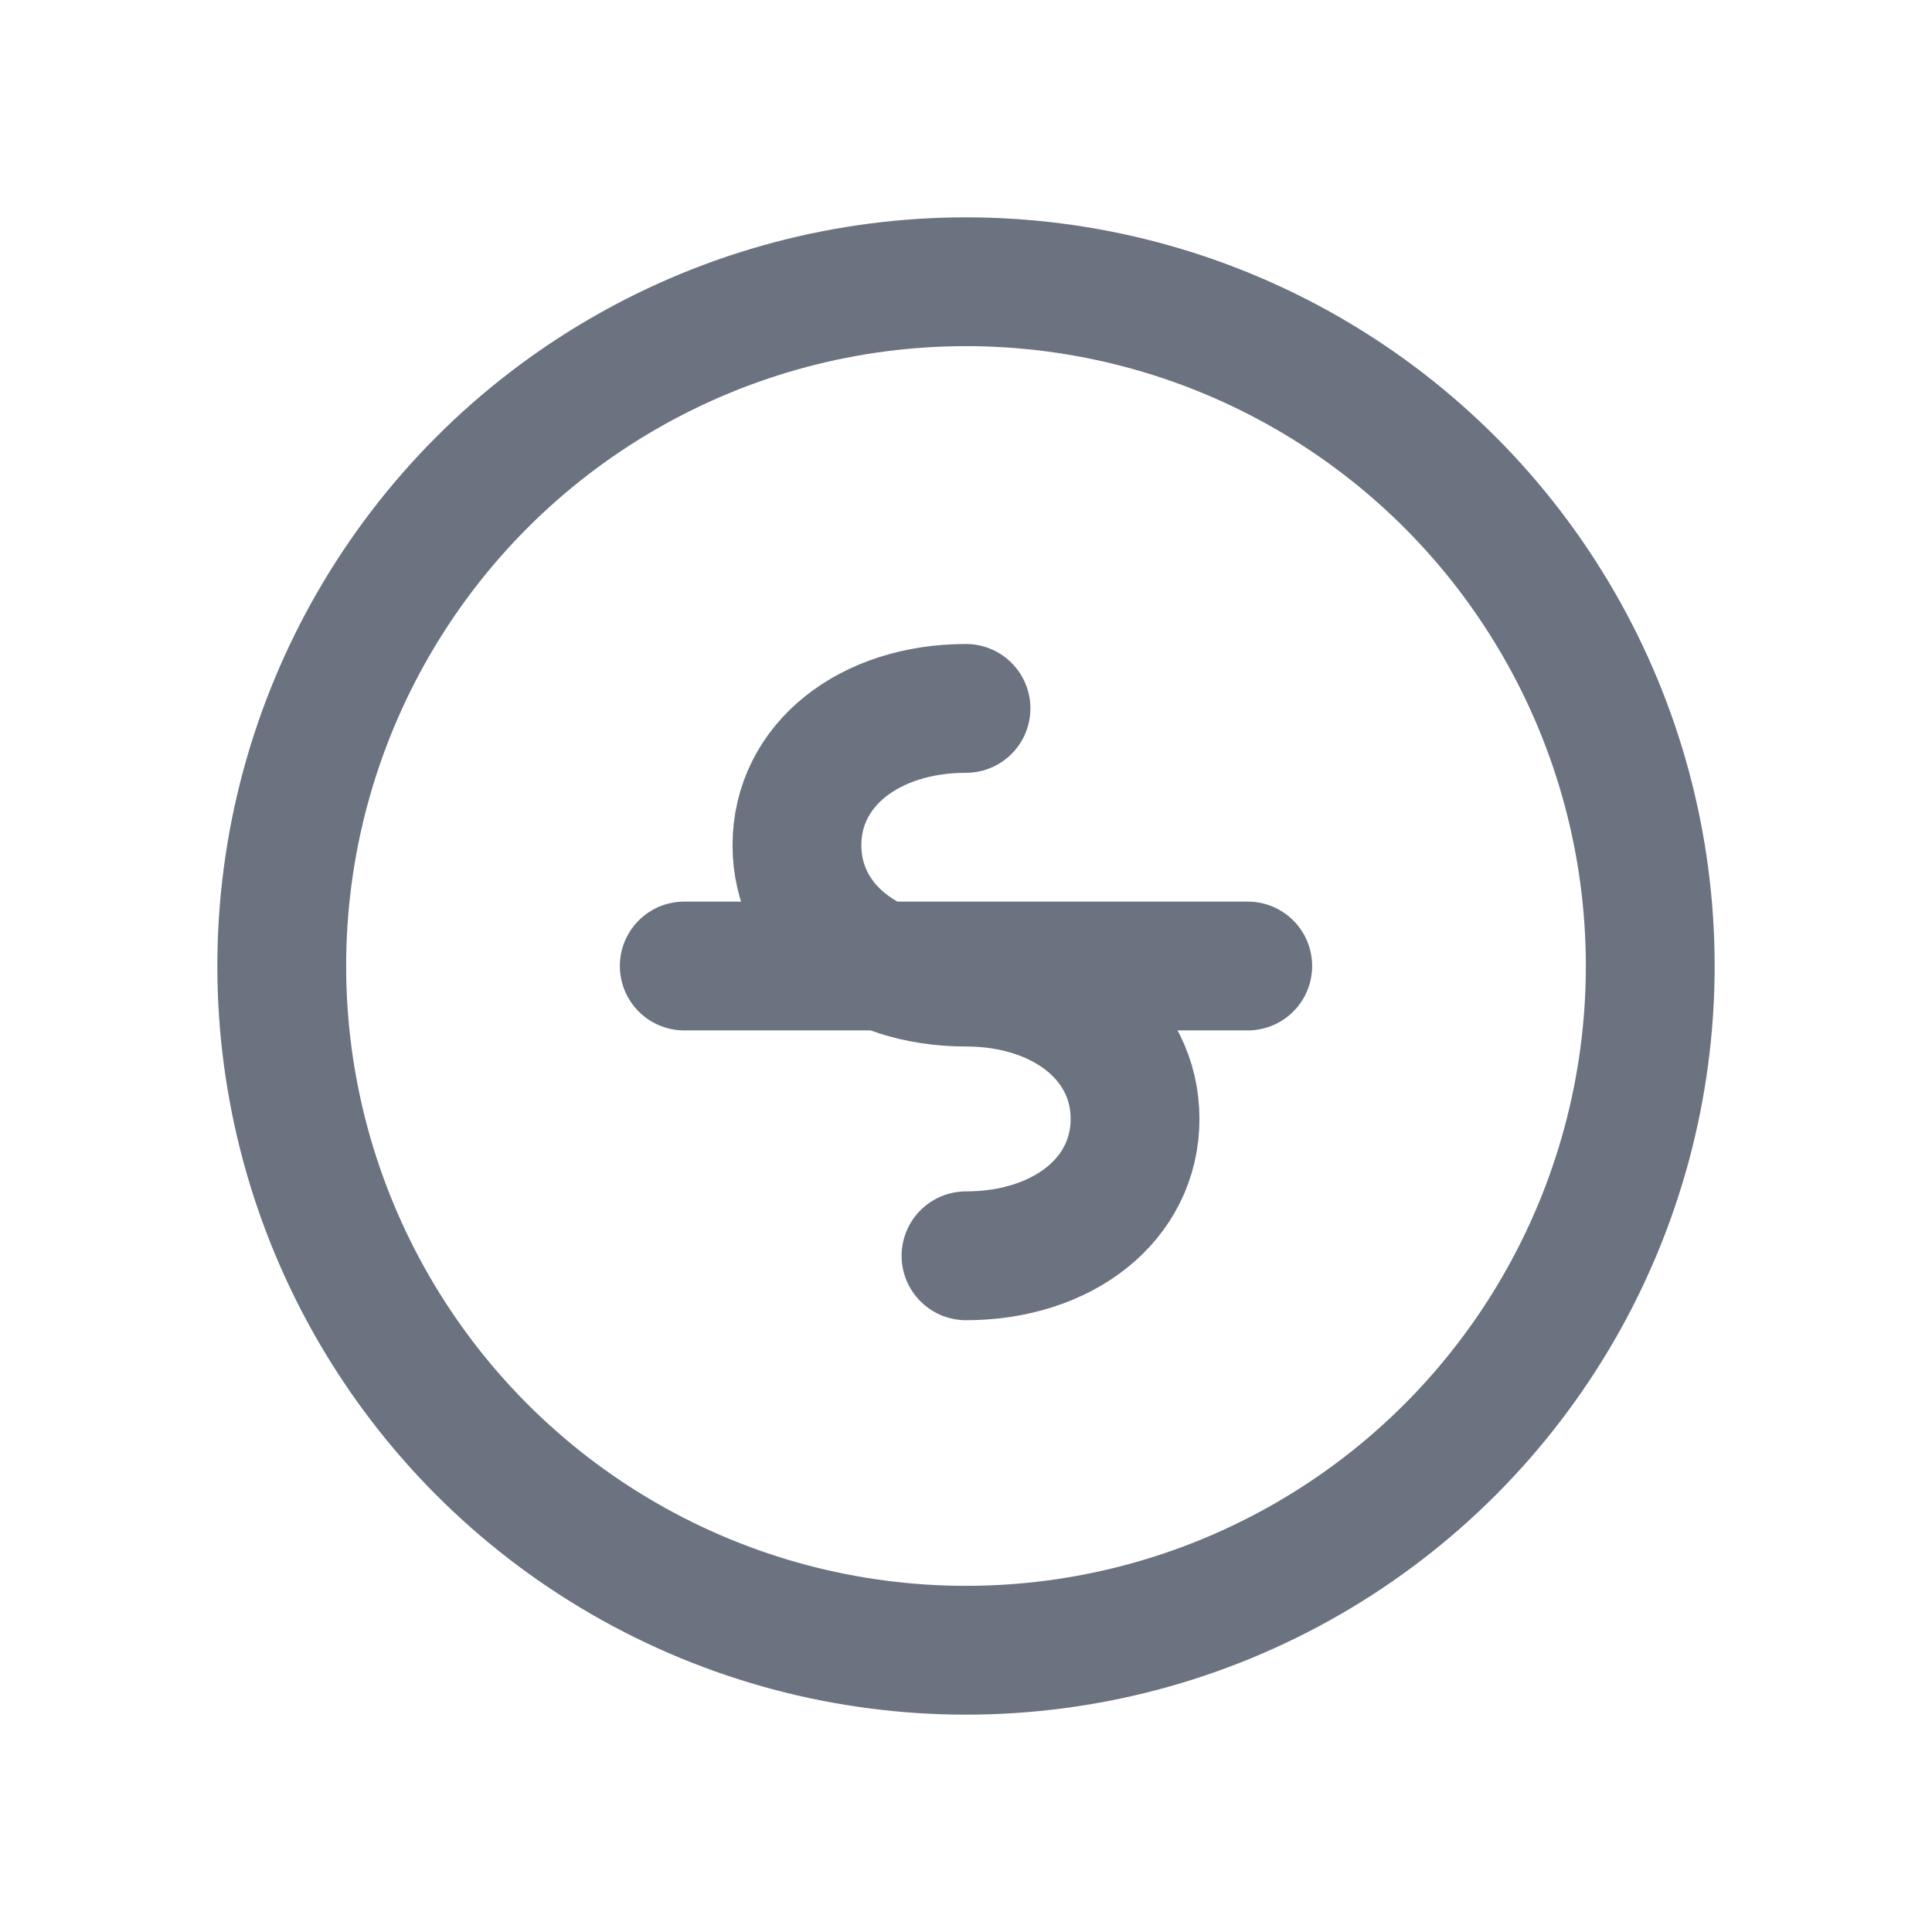 <svg width="24" height="24" viewBox="0 0 24 24" xmlns="http://www.w3.org/2000/svg" fill="none">
  <circle cx="12" cy="12" r="8.5" stroke="#6B7280" stroke-width="1.6"/>
  <path d="M8.5 12h7M12 8.8c-1.2 0-2.1.7-2.1 1.7s.9 1.7 2.1 1.7 2.1.7 2.1 1.7S13.2 15.6 12 15.6" stroke="#6B7280" stroke-width="1.6" stroke-linecap="round" stroke-linejoin="round"/>
</svg> 